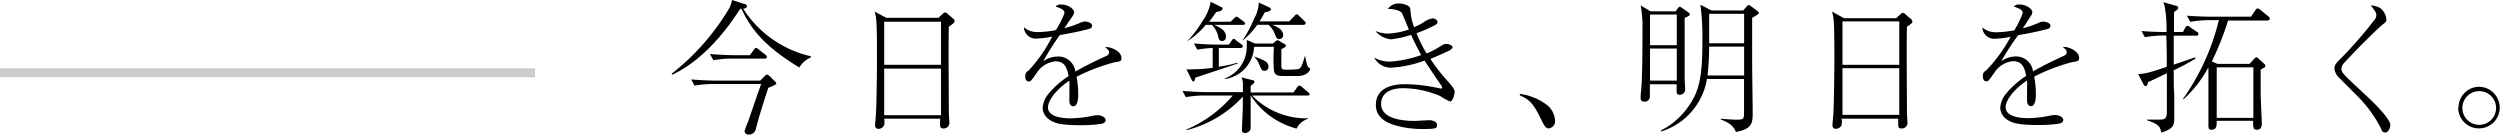 <svg xmlns="http://www.w3.org/2000/svg" width="280.37" height="15.09" viewBox="0 0 280.37 15.09"><title>footer_copy</title><g id="レイヤー_2" data-name="レイヤー 2"><g id="レイヤー_1-2" data-name="レイヤー 1"><path d="M89.64,7.57c-3.28-2-5.25-3.86-6.48-6.58A.4.4,0,0,1,83,1c-2.53,4-5.38,6.37-7.62,7.38l-.06-.11A26.39,26.39,0,0,0,81.78.93,3.42,3.42,0,0,0,82.1,0l1.38.45c.14,0,.29.1.29.26s-.24.26-.42.27a12.2,12.2,0,0,0,7.59,5.33v.13A2.71,2.71,0,0,0,89.64,7.57ZM86.17,9.84c-.7,2.08-1.15,3.63-1.39,4.56a.8.8,0,0,1-.82.69.41.41,0,0,1-.46-.4,9.29,9.29,0,0,1,.38-1c.22-.62,1.18-3.46,1.39-4,0-.13.06-.14.11-.27H79.89a13.15,13.15,0,0,0-2,.18l-.38-.69c1.2.1,2.38.13,2.66.13h5.09l.48-.48c.19-.19.21-.19.29-.19s.26.14.3.18l.54.54c.13.13.19.21.19.3S86.62,9.68,86.17,9.84Zm-.4-3.27H82a13.1,13.1,0,0,0-2,.18l-.38-.69c1.2.1,2.37.13,2.66.13h1.82l.45-.61c.13-.18.18-.21.24-.21a.69.69,0,0,1,.3.18l.78.61A.29.29,0,0,1,86,6.4C86,6.55,85.88,6.58,85.77,6.58Z"/><path d="M106.41,3c-.06,1.92,0,7.54,0,9.67,0,.18.06.91.06,1.07a.64.64,0,0,1-.67.67c-.37,0-.37-.27-.37-.4s0-.62,0-.7H99.16a2,2,0,0,1,0,.72.73.73,0,0,1-.62.42.37.37,0,0,1-.4-.42c0-.16.06-.83.08-1,.1-1.38.13-5.39.13-6.48,0-4.24-.06-4.58-.27-5.25L99.4,2h5.84l.46-.42a.55.55,0,0,1,.3-.18c.06,0,.11,0,.26.14l.61.53a.39.39,0,0,1,.19.3C107.06,2.58,106.74,2.75,106.41,3Zm-.88-.56H99.16V7.27h6.37Zm0,5.25H99.16v5.23h6.37Z"/><path d="M119.38,1.47c0-.35-.29-.48-1-.74a.79.79,0,0,1,.66-.22c.78,0,1.42.51,1.42.86,0,.08,0,.19-.22.51s-.75,1.1-.88,1.28a10.9,10.9,0,0,0,1.86-.64,1.3,1.3,0,0,1,.43-.11c.24,0,.82.13.82.46s-.26.35-.62.45c-1.1.27-1.7.38-3,.62A28,28,0,0,0,117,6.87a2.86,2.86,0,0,1,1.6-.53,1.92,1.92,0,0,1,2,1.68c.77-.43,1.62-.9,3.44-1.73.21-.1.34-.19.34-.42s-.19-.37-.45-.58a.85.85,0,0,1,.26,0c.34,0,1.58.4,1.58,1.25,0,.34-.18.35-.8.45a21.5,21.5,0,0,0-4.24,1.62,10.13,10.13,0,0,1,.19,2c0,.16,0,1.31-.53,1.31s-.46-.67-.46-.86,0-1.06,0-1.26a6.2,6.2,0,0,0,0-.75c-1.23.8-2.4,2.08-2.4,3,0,1.18,2,1.22,2.55,1.22a13,13,0,0,0,2.48-.29,2.71,2.71,0,0,1,.51-.06c.5,0,.93.26.93.56,0,.1-.06.32-.45.4a14.36,14.36,0,0,1-2.34.16c-2.43,0-3-.27-3.51-.61a1.67,1.67,0,0,1-.77-1.3,2.81,2.81,0,0,1,.56-1.49,10,10,0,0,1,2.35-2.11c-.18-.94-.45-1.65-1.47-1.65a2.81,2.81,0,0,0-2.08,1.26c-.62.9-.7,1-.91,1-.38,0-.4-.46-.4-.58a.65.65,0,0,1,.37-.64A16.36,16.36,0,0,0,118,4.1a9.08,9.08,0,0,1-1.68.22,1.32,1.32,0,0,1-1.49-1.26,2.3,2.3,0,0,0,1.52.54,11.67,11.67,0,0,0,2.06-.22A10.27,10.27,0,0,0,119.38,1.47Z"/><path d="M146.63,10.71h-6.21a8.48,8.48,0,0,0,6.27,2.56v.06a2.1,2.1,0,0,0-1.28,1.09,8.8,8.8,0,0,1-5.15-3.71V12.2c0,.27,0,1.94,0,2.08a.58.58,0,0,1-.1.38.79.79,0,0,1-.56.26c-.32,0-.32-.26-.32-.38s.1-2.3.1-2.58c0-.51,0-.77,0-1.12a12.85,12.85,0,0,1-6.32,3.76v-.08a13.85,13.85,0,0,0,5.19-3.81h-3.2a12.55,12.55,0,0,0-2.06.18l-.38-.69c.85.06,1.82.13,2.67.13h4.11c0-.67,0-.86,0-1.06a3.39,3.39,0,0,0-.14-.59L140.5,9c.14,0,.19.11.19.18s-.11.24-.43.45v.74h4.8l.4-.56c.06-.1.16-.21.26-.21a.53.53,0,0,1,.29.16l.7.58a.33.33,0,0,1,.16.24C146.87,10.71,146.7,10.71,146.63,10.71Zm-7.27-7.92h-3.2c.62.27,1.33.59,1.33,1.33a.44.44,0,0,1-.43.48c-.34,0-.4-.26-.46-.61a2.74,2.74,0,0,0-.69-1.2h-.69a8.78,8.78,0,0,1-2.08,1.84l0,0a13.12,13.12,0,0,0,1.75-2.32,4.86,4.86,0,0,0,.88-2.11l1.2.59a.22.22,0,0,1,.14.19c0,.24-.45.32-.72.37a11.38,11.38,0,0,1-.8,1.09H138l.4-.38c.06-.06.16-.19.26-.19a.62.62,0,0,1,.3.16l.51.38a.32.32,0,0,1,.16.26C139.62,2.77,139.48,2.79,139.37,2.79Zm-.27,2.59h-2.4v2.1a12.93,12.93,0,0,0,2.1-.46l0,.1c-.29.1-.43.16-1.74.59l-3,1a1.82,1.82,0,0,1-.08.32s-.08.11-.14.11-.14-.1-.19-.19l-.58-1.18a2.23,2.23,0,0,0,.54,0A15.09,15.09,0,0,0,136,7.6V5.38a12.6,12.6,0,0,0-1.73.19l-.38-.7c.9.08,1.78.13,2.67.13h1.25l.32-.45c.08-.11.14-.19.21-.19s.14,0,.3.18l.58.43a.3.3,0,0,1,.16.24C139.33,5.36,139.19,5.38,139.09,5.38Zm6.63,3.14c-.45,0-1.54,0-1.78,0-.5,0-.94,0-1.07-.58a18.29,18.29,0,0,1,0-2.69h-2.22a3.84,3.84,0,0,1-3.31,3.62l0-.06a3.82,3.82,0,0,0,2.48-3.71,2.9,2.9,0,0,0,0-.62l.94.4h2l.27-.24c.06,0,.14-.13.22-.13a.46.46,0,0,1,.22.08l.56.34c.1,0,.18.1.18.21s-.21.24-.51.37V7.36c0,.42.14.45.48.45a9.47,9.47,0,0,0,1.41-.06c.35-.11.45-.45.77-1.54h0c0,.19.21,1,.26,1.14s.06.16.26.3a.16.16,0,0,1,.06.13C146.84,8,146.57,8.44,145.72,8.52Zm.45-5.73h-3.49c.27.1,1.22.43,1.22,1.14a.43.43,0,0,1-.43.46c-.3,0-.37-.24-.51-.61a3,3,0,0,0-.69-1H141a8.82,8.82,0,0,1-1.57,1.71l-.06,0a13.36,13.36,0,0,0,1.26-2.35,4.14,4.14,0,0,0,.54-1.86l1.2.56a.25.25,0,0,1,.16.22c0,.19-.27.22-.7.34-.27.51-.42.75-.58,1h3.33l.56-.58c.06-.06.19-.21.27-.21s.14,0,.29.18l.58.56c.1.1.16.18.16.26S146.3,2.79,146.17,2.79Zm-4.35,5.15c-.3,0-.34-.1-.59-.69a2.44,2.44,0,0,0-.62-.93l0,0c1.22.45,1.65.61,1.65,1.2A.44.44,0,0,1,141.81,7.94Z"/><path d="M162.62,11.38a6.22,6.22,0,0,1-1.1-.61,10.93,10.93,0,0,0-4.15-.88c-1.34,0-2.48.48-2.48,1.78,0,1.87,3.09,1.89,3.76,1.89.26,0,1.44-.08,1.68-.08s.83.13.83.51,0,.48-1.62.48a11.12,11.12,0,0,1-3.09-.42c-.86-.26-2.15-.82-2.15-2.27,0-2.34,2.69-2.34,3.36-2.34a17.83,17.83,0,0,1,3.36.38c.1,0,.51.11.58.11s.13,0,.13-.11a.58.58,0,0,0-.13-.29c-.45-.64-1.18-1.71-1.84-2.74a12.74,12.74,0,0,1-3.78.8,2.1,2.1,0,0,1-1.87-1.14,3.42,3.42,0,0,0,1.73.46,12.56,12.56,0,0,0,3.55-.74c-.27-.48-.61-1.1-1.14-2.26a11,11,0,0,1-2.26.5,2.59,2.59,0,0,1-1.74-.93,4.06,4.06,0,0,0,1.39.29A8.36,8.36,0,0,0,158,3.31c-.13-.29-.64-1.6-.78-1.84S156.47,1,155.65,1a1.42,1.42,0,0,1,1.23-.61c.5,0,1.23.21,1.28.59,0,.22.1.93.13,1.07a7.94,7.94,0,0,0,.3,1,8.56,8.56,0,0,0,1-.51,2.52,2.52,0,0,1,1.06-.48c.24,0,.56.16.56.4s-.13.29-.48.46a14.31,14.31,0,0,1-1.87.8A13.67,13.67,0,0,0,160,6a10.63,10.63,0,0,0,1.49-.78c.43-.27.48-.29.75-.29s.66.19.66.35-.26.35-.48.45-1.23.56-2,.88a19.92,19.92,0,0,0,2,2.56c.21.22.72.83.72,1.1S162.94,11.38,162.62,11.38Z"/><path d="M170.47,10.53a6.41,6.41,0,0,1,3,1.23,2.41,2.41,0,0,1,.93,1.81.8.8,0,0,1-.74.83c-.26,0-.43-.21-.75-.85-.78-1.6-1.14-2.29-2.48-2.87Z"/><path d="M188.93,2V8.87c0,.19.06.88.06,1.17a.6.6,0,0,1-.61.59c-.35,0-.35-.27-.35-.38s0-.69,0-.8h-3c0,.24,0,1.39,0,1.49a.58.58,0,0,1-.61.46c-.43,0-.43-.29-.43-.5s0-.21.08-1c.13-1.65.13-4.91.13-6.66A13.31,13.31,0,0,0,184,.61l1.1.66h2.82l.27-.37c.06-.08.11-.14.19-.14a.37.37,0,0,1,.22.11l.61.42c.22.16.3.22.3.32S189.41,1.81,188.93,2Zm-.88-.37h-3V5.07h3Zm0,3.81h-3v3.6h3ZM196.5,2V7.06c0,.86.06,4.72.06,5.51,0,1.17,0,1.89-1.89,2.23-.1-.27-.34-.93-1.68-1.39v-.1c.64.06,1.34.11,1.74.11.86,0,.86-.06.86-.94,0-.58,0-3.1,0-3.62h-4.16a7.45,7.45,0,0,1-5.14,5.89l0-.13a8.34,8.34,0,0,0,3-2.59c1.2-1.65,1.63-3.19,1.63-7.27a29.07,29.07,0,0,0-.22-4.23l1.23.64h3.57l.4-.45c.1-.1.13-.16.21-.16a.57.57,0,0,1,.27.14l.74.56c.08.06.13.1.13.21S196.78,1.84,196.5,2Zm-.9,3.23h-3.92a31.47,31.47,0,0,1-.18,3.23h4.1Zm0-3.68h-3.92v3.3h3.92Z"/><path d="M213.86,3c-.06,1.92,0,7.54,0,9.67,0,.18.06.91.06,1.07a.64.64,0,0,1-.67.67c-.37,0-.37-.27-.37-.4s0-.62,0-.7h-6.35a2,2,0,0,1,0,.72.73.73,0,0,1-.62.42.37.37,0,0,1-.4-.42c0-.16.06-.83.08-1,.1-1.38.13-5.39.13-6.48,0-4.24-.06-4.58-.27-5.25l1.36.74h5.84l.46-.42a.55.55,0,0,1,.3-.18c.06,0,.11,0,.26.14l.61.53a.39.39,0,0,1,.19.3C214.52,2.58,214.2,2.75,213.86,3ZM213,2.4h-6.37V7.27H213Zm0,5.25h-6.37v5.23H213Z"/><path d="M226.84,1.47c0-.35-.29-.48-1-.74a.79.79,0,0,1,.66-.22c.78,0,1.42.51,1.42.86,0,.08,0,.19-.22.51S227,3,226.84,3.17a10.9,10.9,0,0,0,1.86-.64,1.3,1.3,0,0,1,.43-.11c.24,0,.82.13.82.46s-.26.35-.62.45c-1.1.27-1.7.38-3,.62a28,28,0,0,0-1.89,2.91,2.86,2.86,0,0,1,1.6-.53A1.92,1.92,0,0,1,228,8c.77-.43,1.62-.9,3.44-1.73.21-.1.34-.19.34-.42s-.19-.37-.45-.58a.85.85,0,0,1,.26,0c.34,0,1.58.4,1.58,1.25,0,.34-.18.35-.8.45a21.5,21.5,0,0,0-4.24,1.62,10.13,10.13,0,0,1,.19,2c0,.16,0,1.31-.53,1.31s-.46-.67-.46-.86,0-1.06,0-1.26a6.2,6.2,0,0,0,0-.75c-1.23.8-2.4,2.08-2.4,3,0,1.18,2,1.22,2.54,1.22a13,13,0,0,0,2.48-.29,2.71,2.71,0,0,1,.51-.06c.5,0,.93.26.93.56,0,.1-.06.32-.45.4a14.36,14.36,0,0,1-2.34.16c-2.43,0-3-.27-3.51-.61a1.67,1.67,0,0,1-.77-1.3,2.81,2.81,0,0,1,.56-1.49,10,10,0,0,1,2.35-2.11c-.18-.94-.45-1.65-1.47-1.65a2.81,2.81,0,0,0-2.08,1.26c-.62.9-.7,1-.91,1-.38,0-.4-.46-.4-.58a.65.65,0,0,1,.37-.64,16.36,16.36,0,0,0,2.75-3.78,9.08,9.08,0,0,1-1.68.22,1.32,1.32,0,0,1-1.49-1.26,2.3,2.3,0,0,0,1.52.54,11.67,11.67,0,0,0,2.06-.22A10.27,10.27,0,0,0,226.84,1.47Z"/><path d="M246.29,4h-2.51c0,1,0,3.14,0,3.25l2.43-.83v.16a24.43,24.43,0,0,1-2.43,1.3c0,1.81,0,1.86.06,2.77,0,.75,0,1.87,0,2.48,0,.82,0,1.3-1.46,1.74-.11-.58-.18-.93-1.6-1.38v-.08c.43,0,1,0,1.33,0,.56,0,.9,0,.9-.85,0-.19,0-3.86,0-4.35-.7.34-1.44.7-2.11,1a2,2,0,0,1-.1.34.19.19,0,0,1-.16.1.28.28,0,0,1-.24-.18l-.62-1.18c.53,0,.91,0,3.22-.8,0-1,0-2.21-.06-3.51h-.4a12.53,12.53,0,0,0-2,.19l-.38-.69c1.2.1,2.21.11,2.82.11,0-.19,0-1.63-.14-2.35a3.9,3.9,0,0,0-.22-1l1.36.4c.18,0,.3.11.3.24a.28.28,0,0,1-.13.22s-.29.22-.34.26V3.59h1l.24-.45c.06-.13.14-.24.26-.24a.67.67,0,0,1,.32.16l.74.51a.28.28,0,0,1,.18.24C246.53,4,246.41,4,246.29,4Zm8.05-1.7h-4.47a31.09,31.09,0,0,1-1.82,4.59l.62.27h3.62l.48-.53c.14-.14.19-.19.29-.19s.13,0,.22.13l.62.56a.34.34,0,0,1,.16.24.24.24,0,0,1-.13.21l-.4.22c0,.72,0,1.55,0,2.75,0,.51.13,3,.13,3.25s0,.75-.58.75c-.4,0-.4-.32-.4-1H248.6c0,.58,0,1-.64,1-.24,0-.29-.14-.29-.5s0-.91,0-1.25,0-1.36,0-2.74c0-1.58,0-2.11,0-2.51a13.57,13.57,0,0,1-2.83,3.62l0-.11a25.62,25.62,0,0,0,4-8.8h-1.14a12.55,12.55,0,0,0-2.06.19l-.38-.69c.9.06,1.78.11,2.67.11h4.51l.51-.74c.08-.13.18-.19.24-.19a.8.8,0,0,1,.3.16l.91.74c.06.06.16.13.16.26S254.44,2.27,254.35,2.27Zm-1.63,5.25H248.6v5.67h4.11Z"/><path d="M262.33,8.72a1.7,1.7,0,0,1-.53-1c0-.37.14-.58.56-1a48.3,48.3,0,0,0,4-4.58.81.81,0,0,0,.14-.45c0-.26-.06-.34-.62-1.09a2.56,2.56,0,0,1,1,.27,1.74,1.74,0,0,1,.75,1.31c0,.24-.06.29-.4.56-.7.54-3.3,3.17-4.34,4.32a.94.94,0,0,0-.3.66c0,.38.27.64,1.1,1.44l2,1.87c.7.66,2.38,2.32,2.38,3,0,.26-.21.83-.56.83s-.37-.19-.58-.64A14.52,14.52,0,0,0,264.6,11Z"/><path d="M275.72,12.07A2.33,2.33,0,0,1,278,9.73a2.35,2.35,0,0,1,2.34,2.34,2.33,2.33,0,0,1-4.66,0Zm4.21,0A1.89,1.89,0,1,0,278,14,1.89,1.89,0,0,0,279.93,12.07Z"/><rect y="7.66" width="60" height="1" style="fill:#ccc"/></g></g></svg>